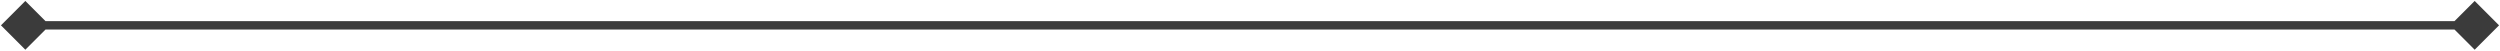 <?xml version="1.0" encoding="UTF-8"?> <svg xmlns="http://www.w3.org/2000/svg" width="296" height="6" viewBox="0 0 296 6" fill="none"><path d="M0.113 3L3 5.887L5.887 3L3 0.113L0.113 3ZM295.887 3L293 0.113L290.113 3L293 5.887L295.887 3ZM3 3.5L293 3.5L293 2.5L3 2.5L3 3.5Z" fill="#3B3B3B"></path></svg> 
